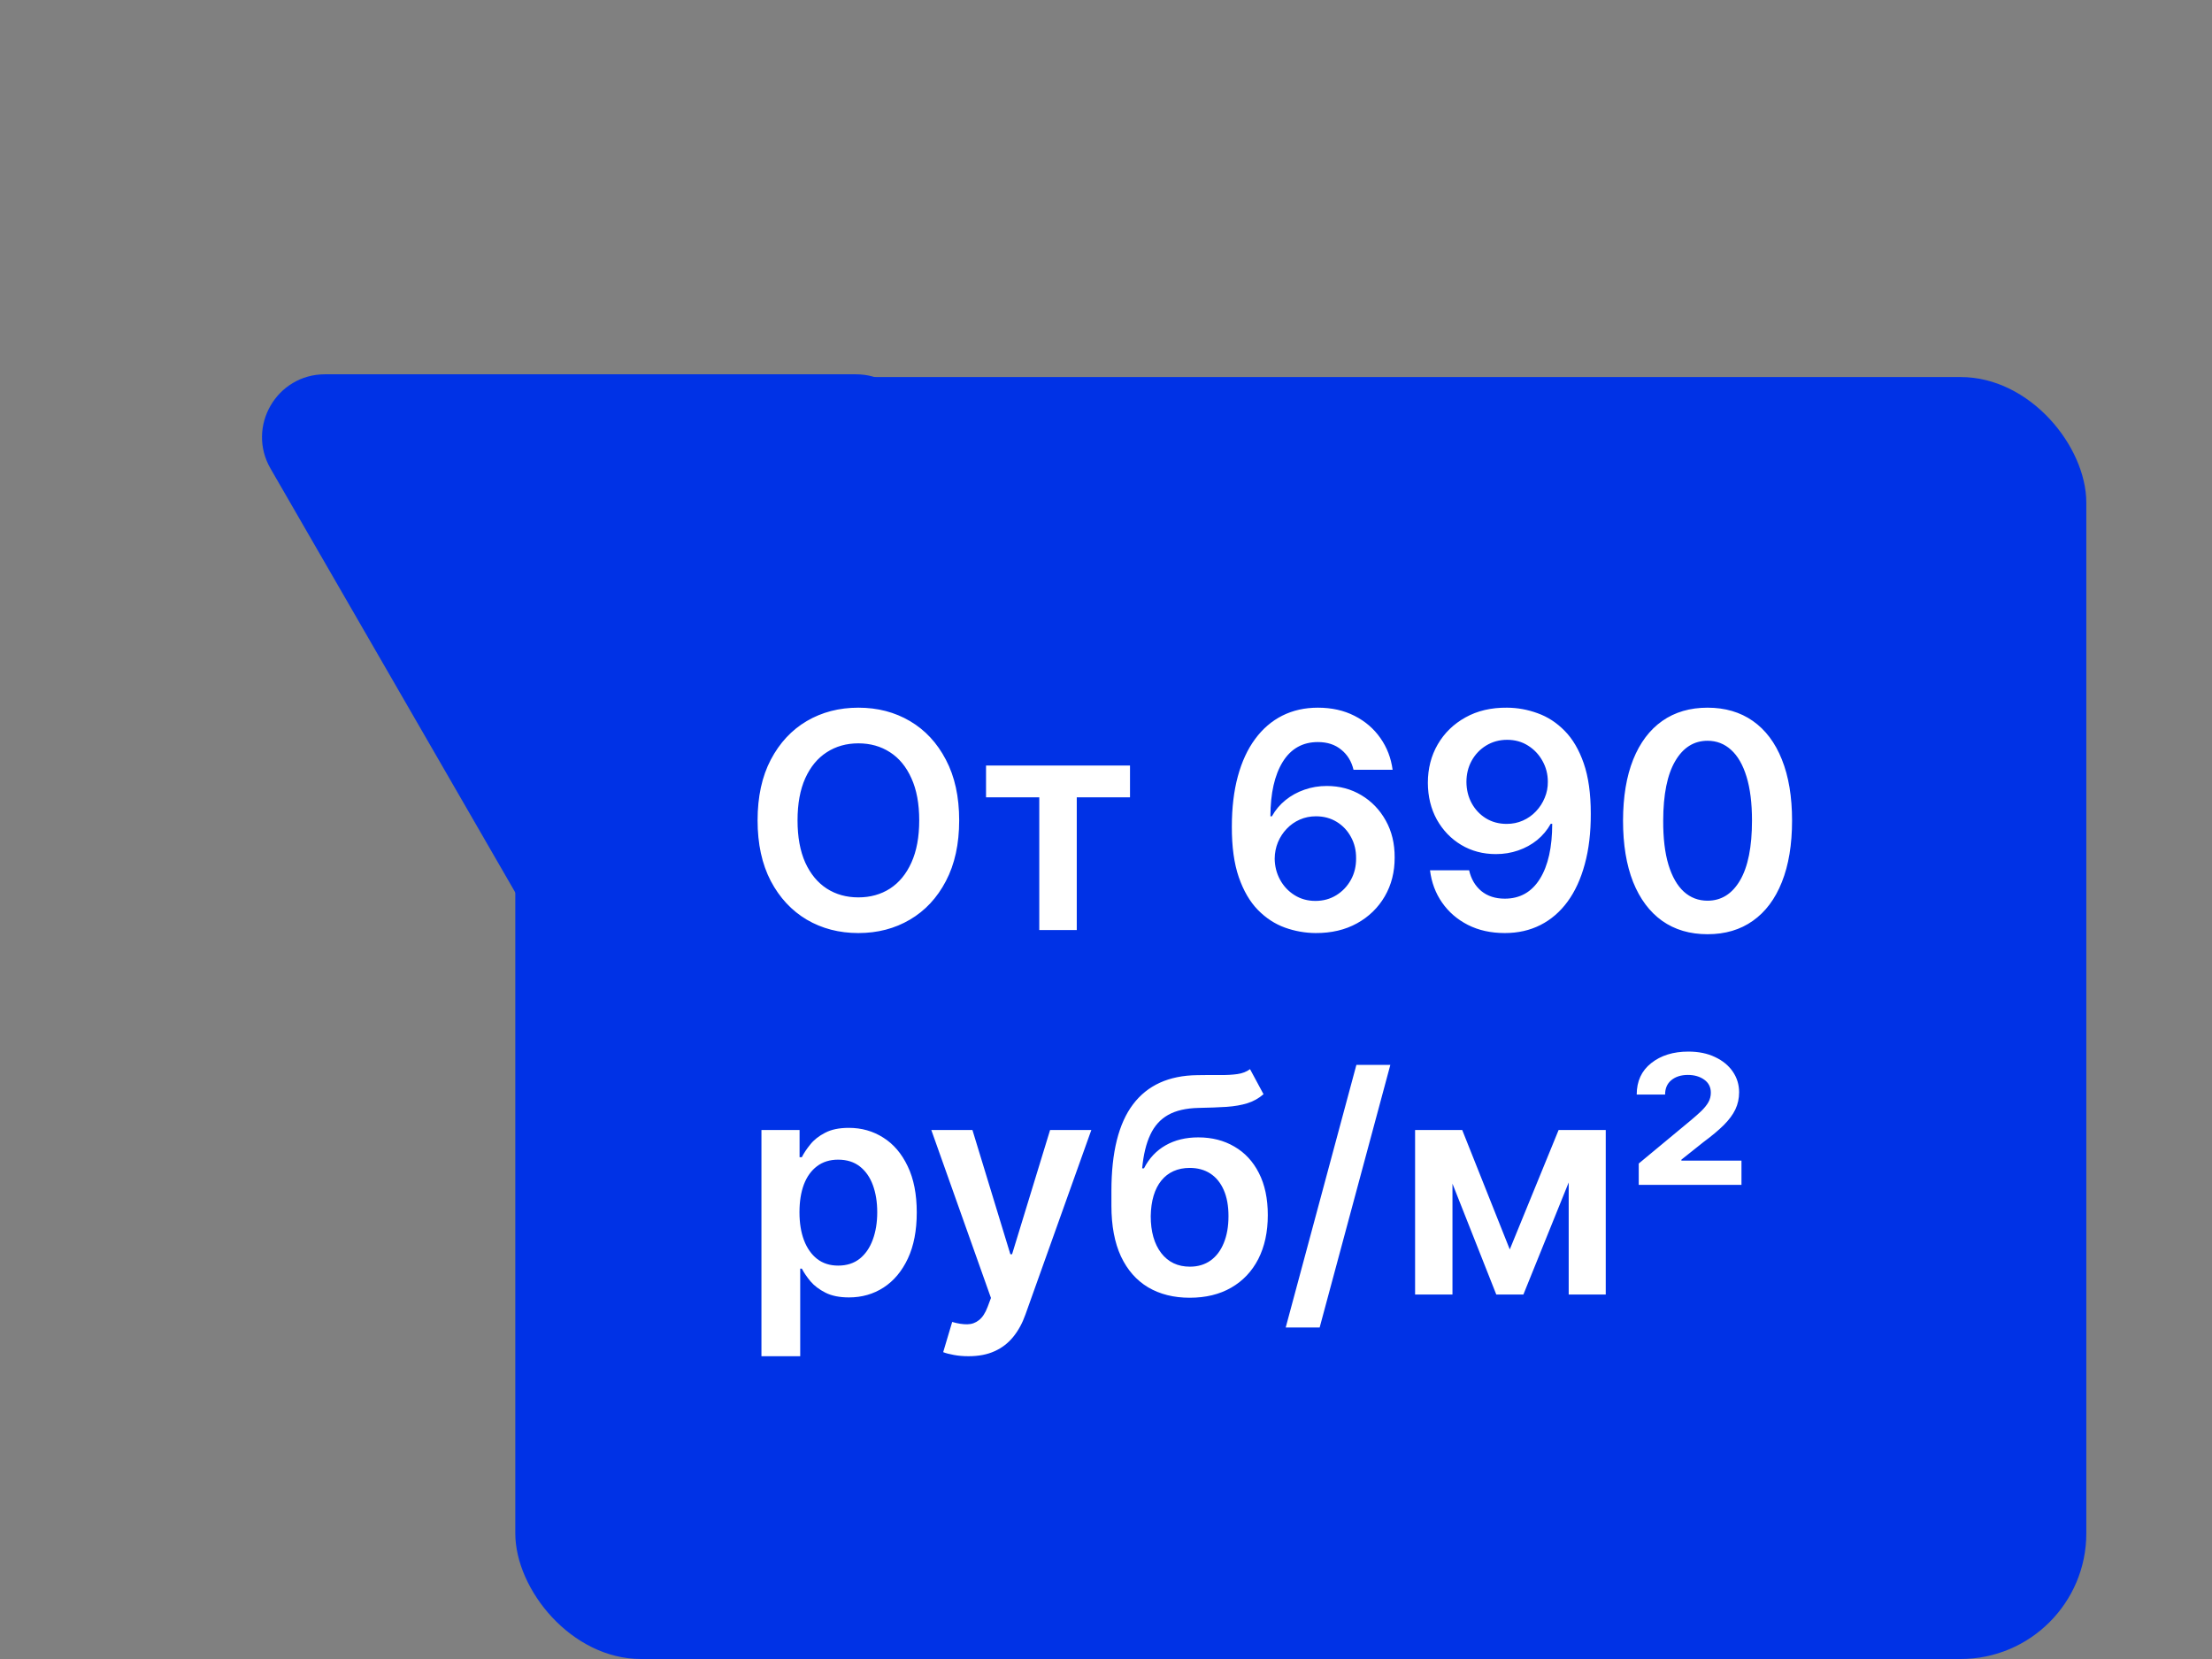 <?xml version="1.0" encoding="UTF-8"?> <svg xmlns="http://www.w3.org/2000/svg" width="176" height="132" viewBox="0 0 176 132" fill="none"><rect x="0" y="0" width="176" height="132" fill="#808080" stroke="none"/> <rect x="41" y="30" width="125" height="102" rx="10" fill="#0032E6"></rect> <path d="M68.096 29.781C71.945 29.781 74.35 33.948 72.426 37.281L51.305 73.863C49.381 77.196 44.569 77.196 42.645 73.863L21.524 37.281C19.6 33.948 22.005 29.781 25.854 29.781L68.096 29.781Z" fill="#0032E6"></path> <path d="M76.318 65.273C76.318 67.153 75.966 68.764 75.261 70.105C74.562 71.44 73.608 72.463 72.398 73.173C71.193 73.883 69.827 74.239 68.298 74.239C66.77 74.239 65.401 73.883 64.19 73.173C62.986 72.457 62.031 71.432 61.327 70.097C60.628 68.756 60.278 67.148 60.278 65.273C60.278 63.392 60.628 61.784 61.327 60.449C62.031 59.108 62.986 58.082 64.19 57.372C65.401 56.662 66.77 56.307 68.298 56.307C69.827 56.307 71.193 56.662 72.398 57.372C73.608 58.082 74.562 59.108 75.261 60.449C75.966 61.784 76.318 63.392 76.318 65.273ZM73.139 65.273C73.139 63.949 72.932 62.832 72.517 61.923C72.108 61.008 71.54 60.318 70.812 59.852C70.085 59.381 69.247 59.145 68.298 59.145C67.349 59.145 66.511 59.381 65.784 59.852C65.057 60.318 64.486 61.008 64.071 61.923C63.662 62.832 63.457 63.949 63.457 65.273C63.457 66.597 63.662 67.716 64.071 68.631C64.486 69.54 65.057 70.23 65.784 70.702C66.511 71.168 67.349 71.401 68.298 71.401C69.247 71.401 70.085 71.168 70.812 70.702C71.54 70.23 72.108 69.54 72.517 68.631C72.932 67.716 73.139 66.597 73.139 65.273ZM78.455 63.44V60.909H89.91V63.44H85.674V74H82.691V63.44H78.455ZM104.678 74.239C103.842 74.233 103.027 74.088 102.232 73.804C101.436 73.514 100.72 73.046 100.084 72.398C99.447 71.744 98.942 70.878 98.567 69.798C98.192 68.713 98.007 67.369 98.013 65.767C98.013 64.273 98.172 62.94 98.49 61.77C98.808 60.599 99.266 59.611 99.862 58.804C100.459 57.992 101.178 57.372 102.018 56.946C102.865 56.52 103.811 56.307 104.857 56.307C105.953 56.307 106.925 56.523 107.771 56.955C108.624 57.386 109.311 57.977 109.834 58.727C110.357 59.472 110.68 60.312 110.805 61.25H107.695C107.536 60.58 107.209 60.045 106.714 59.648C106.226 59.244 105.607 59.043 104.857 59.043C103.646 59.043 102.714 59.568 102.061 60.619C101.413 61.67 101.087 63.114 101.081 64.949H101.2C101.479 64.449 101.839 64.02 102.283 63.662C102.726 63.304 103.226 63.028 103.783 62.835C104.345 62.636 104.939 62.537 105.564 62.537C106.587 62.537 107.504 62.781 108.317 63.27C109.135 63.758 109.783 64.432 110.26 65.29C110.737 66.142 110.973 67.119 110.967 68.222C110.973 69.369 110.712 70.401 110.183 71.315C109.655 72.224 108.919 72.94 107.976 73.463C107.033 73.986 105.933 74.244 104.678 74.239ZM104.661 71.682C105.28 71.682 105.834 71.531 106.322 71.23C106.811 70.929 107.197 70.523 107.482 70.011C107.766 69.5 107.905 68.926 107.899 68.29C107.905 67.665 107.768 67.099 107.49 66.594C107.217 66.088 106.839 65.688 106.357 65.392C105.874 65.097 105.322 64.949 104.703 64.949C104.243 64.949 103.814 65.037 103.416 65.213C103.018 65.389 102.672 65.633 102.376 65.946C102.081 66.253 101.848 66.611 101.678 67.02C101.513 67.423 101.428 67.855 101.422 68.315C101.428 68.923 101.57 69.483 101.848 69.994C102.126 70.506 102.51 70.915 102.999 71.222C103.487 71.528 104.041 71.682 104.661 71.682ZM119.908 56.307C120.743 56.312 121.555 56.46 122.345 56.75C123.141 57.034 123.857 57.5 124.493 58.148C125.129 58.79 125.635 59.651 126.01 60.73C126.385 61.81 126.572 63.145 126.572 64.736C126.578 66.236 126.419 67.577 126.095 68.758C125.777 69.935 125.32 70.929 124.723 71.742C124.126 72.554 123.408 73.173 122.567 73.599C121.726 74.026 120.78 74.239 119.729 74.239C118.626 74.239 117.649 74.023 116.797 73.591C115.95 73.159 115.266 72.568 114.743 71.818C114.22 71.068 113.899 70.21 113.78 69.244H116.891C117.05 69.938 117.374 70.489 117.862 70.898C118.357 71.301 118.979 71.503 119.729 71.503C120.939 71.503 121.871 70.977 122.524 69.926C123.178 68.875 123.504 67.415 123.504 65.546H123.385C123.107 66.046 122.746 66.477 122.303 66.841C121.859 67.199 121.357 67.474 120.794 67.668C120.237 67.861 119.646 67.957 119.021 67.957C117.999 67.957 117.078 67.713 116.26 67.224C115.447 66.736 114.803 66.065 114.325 65.213C113.854 64.361 113.615 63.386 113.609 62.29C113.609 61.153 113.871 60.133 114.393 59.23C114.922 58.321 115.658 57.605 116.601 57.082C117.544 56.554 118.646 56.295 119.908 56.307ZM119.916 58.864C119.303 58.864 118.749 59.014 118.254 59.315C117.766 59.611 117.379 60.014 117.095 60.526C116.817 61.031 116.678 61.597 116.678 62.222C116.683 62.841 116.822 63.403 117.095 63.909C117.374 64.415 117.751 64.815 118.229 65.111C118.712 65.406 119.263 65.554 119.882 65.554C120.342 65.554 120.771 65.466 121.169 65.29C121.567 65.114 121.913 64.869 122.209 64.557C122.51 64.239 122.743 63.878 122.908 63.474C123.078 63.071 123.161 62.645 123.155 62.196C123.155 61.599 123.013 61.048 122.729 60.543C122.45 60.037 122.067 59.631 121.578 59.324C121.095 59.017 120.541 58.864 119.916 58.864ZM135.862 74.332C134.459 74.332 133.254 73.977 132.249 73.267C131.249 72.551 130.479 71.52 129.939 70.173C129.405 68.821 129.138 67.193 129.138 65.29C129.143 63.386 129.413 61.767 129.947 60.432C130.487 59.091 131.257 58.068 132.257 57.364C133.263 56.659 134.464 56.307 135.862 56.307C137.26 56.307 138.462 56.659 139.467 57.364C140.473 58.068 141.243 59.091 141.777 60.432C142.317 61.773 142.587 63.392 142.587 65.29C142.587 67.199 142.317 68.829 141.777 70.182C141.243 71.528 140.473 72.557 139.467 73.267C138.467 73.977 137.266 74.332 135.862 74.332ZM135.862 71.665C136.953 71.665 137.814 71.128 138.445 70.054C139.081 68.974 139.399 67.386 139.399 65.29C139.399 63.903 139.254 62.739 138.964 61.795C138.675 60.852 138.266 60.142 137.737 59.665C137.209 59.182 136.584 58.94 135.862 58.94C134.777 58.94 133.919 59.48 133.288 60.56C132.658 61.633 132.339 63.21 132.334 65.29C132.328 66.682 132.467 67.852 132.751 68.801C133.041 69.75 133.45 70.466 133.979 70.949C134.507 71.426 135.135 71.665 135.862 71.665ZM60.585 107.909V89.909H63.619V92.074H63.798C63.957 91.756 64.182 91.418 64.472 91.06C64.761 90.696 65.153 90.386 65.648 90.131C66.142 89.869 66.773 89.739 67.54 89.739C68.551 89.739 69.463 89.997 70.276 90.514C71.094 91.026 71.742 91.784 72.219 92.79C72.702 93.79 72.943 95.017 72.943 96.472C72.943 97.909 72.707 99.131 72.236 100.136C71.764 101.142 71.122 101.909 70.31 102.438C69.497 102.966 68.577 103.23 67.548 103.23C66.798 103.23 66.176 103.105 65.682 102.855C65.188 102.605 64.79 102.304 64.489 101.952C64.193 101.594 63.963 101.256 63.798 100.938H63.67V107.909H60.585ZM63.611 96.454C63.611 97.301 63.73 98.043 63.969 98.679C64.213 99.315 64.562 99.812 65.017 100.17C65.477 100.523 66.034 100.699 66.688 100.699C67.369 100.699 67.94 100.517 68.401 100.153C68.861 99.784 69.207 99.281 69.44 98.645C69.679 98.003 69.798 97.273 69.798 96.454C69.798 95.642 69.682 94.921 69.449 94.29C69.216 93.659 68.869 93.165 68.409 92.807C67.949 92.449 67.375 92.27 66.688 92.27C66.028 92.27 65.469 92.443 65.008 92.79C64.548 93.136 64.199 93.622 63.96 94.247C63.727 94.872 63.611 95.608 63.611 96.454ZM77.058 107.909C76.637 107.909 76.248 107.875 75.89 107.807C75.538 107.744 75.256 107.67 75.046 107.585L75.762 105.182C76.211 105.313 76.612 105.375 76.964 105.369C77.316 105.364 77.626 105.253 77.893 105.037C78.165 104.827 78.396 104.474 78.583 103.98L78.847 103.273L74.1 89.909H77.373L80.39 99.796H80.526L83.552 89.909H86.833L81.592 104.585C81.347 105.278 81.023 105.872 80.62 106.366C80.217 106.866 79.722 107.247 79.137 107.509C78.558 107.776 77.864 107.909 77.058 107.909ZM99.46 85.068L100.533 87.062C100.153 87.392 99.727 87.631 99.255 87.778C98.783 87.926 98.229 88.023 97.593 88.068C96.962 88.108 96.212 88.136 95.343 88.153C94.366 88.176 93.567 88.361 92.948 88.707C92.329 89.054 91.854 89.579 91.525 90.284C91.195 90.983 90.979 91.875 90.877 92.96H91.022C91.431 92.159 92.005 91.548 92.744 91.128C93.482 90.707 94.349 90.497 95.343 90.497C96.428 90.497 97.386 90.742 98.215 91.23C99.05 91.713 99.701 92.415 100.167 93.335C100.638 94.256 100.874 95.369 100.874 96.676C100.874 98.023 100.621 99.19 100.116 100.179C99.61 101.162 98.891 101.92 97.96 102.455C97.033 102.989 95.934 103.256 94.661 103.256C93.394 103.256 92.292 102.98 91.354 102.429C90.423 101.872 89.701 101.051 89.19 99.966C88.684 98.875 88.431 97.531 88.431 95.935V94.758C88.431 91.679 89.005 89.381 90.153 87.864C91.3 86.347 93.002 85.574 95.258 85.546C95.928 85.534 96.528 85.531 97.056 85.537C97.59 85.543 98.056 85.517 98.454 85.46C98.852 85.403 99.187 85.273 99.46 85.068ZM94.678 100.784C95.309 100.784 95.854 100.622 96.315 100.298C96.775 99.969 97.127 99.503 97.371 98.901C97.621 98.298 97.746 97.585 97.746 96.761C97.746 95.949 97.621 95.258 97.371 94.69C97.121 94.117 96.766 93.679 96.306 93.378C95.846 93.077 95.298 92.926 94.661 92.926C94.184 92.926 93.755 93.011 93.374 93.182C92.994 93.352 92.67 93.602 92.403 93.932C92.136 94.261 91.931 94.662 91.789 95.133C91.647 95.605 91.57 96.148 91.559 96.761C91.559 97.994 91.837 98.974 92.394 99.702C92.951 100.423 93.712 100.784 94.678 100.784ZM110.624 84.727L104.999 105.625H102.298L107.923 84.727H110.624ZM120.127 99.412L124.013 89.909H126.502L121.21 103H119.053L113.88 89.909H116.343L120.127 99.412ZM115.567 89.909V103H112.593V89.909H115.567ZM124.815 103V89.909H127.763V103H124.815ZM130.388 94.273V92.577L134.488 89.176C134.829 88.892 135.121 88.633 135.366 88.401C135.61 88.162 135.798 87.929 135.928 87.702C136.059 87.469 136.124 87.216 136.124 86.943C136.124 86.5 135.948 86.153 135.596 85.903C135.244 85.653 134.812 85.528 134.3 85.528C133.755 85.528 133.315 85.668 132.979 85.946C132.65 86.219 132.485 86.599 132.485 87.088H130.227C130.227 86.031 130.61 85.199 131.377 84.591C132.15 83.977 133.136 83.671 134.335 83.671C135.147 83.671 135.854 83.815 136.457 84.105C137.065 84.389 137.536 84.776 137.871 85.264C138.207 85.753 138.374 86.301 138.374 86.909C138.374 87.398 138.275 87.852 138.076 88.273C137.877 88.688 137.567 89.105 137.147 89.526C136.727 89.94 136.19 90.389 135.536 90.872L133.781 92.27V92.347H138.562V94.273H130.388Z" fill="white"></path> </svg> 